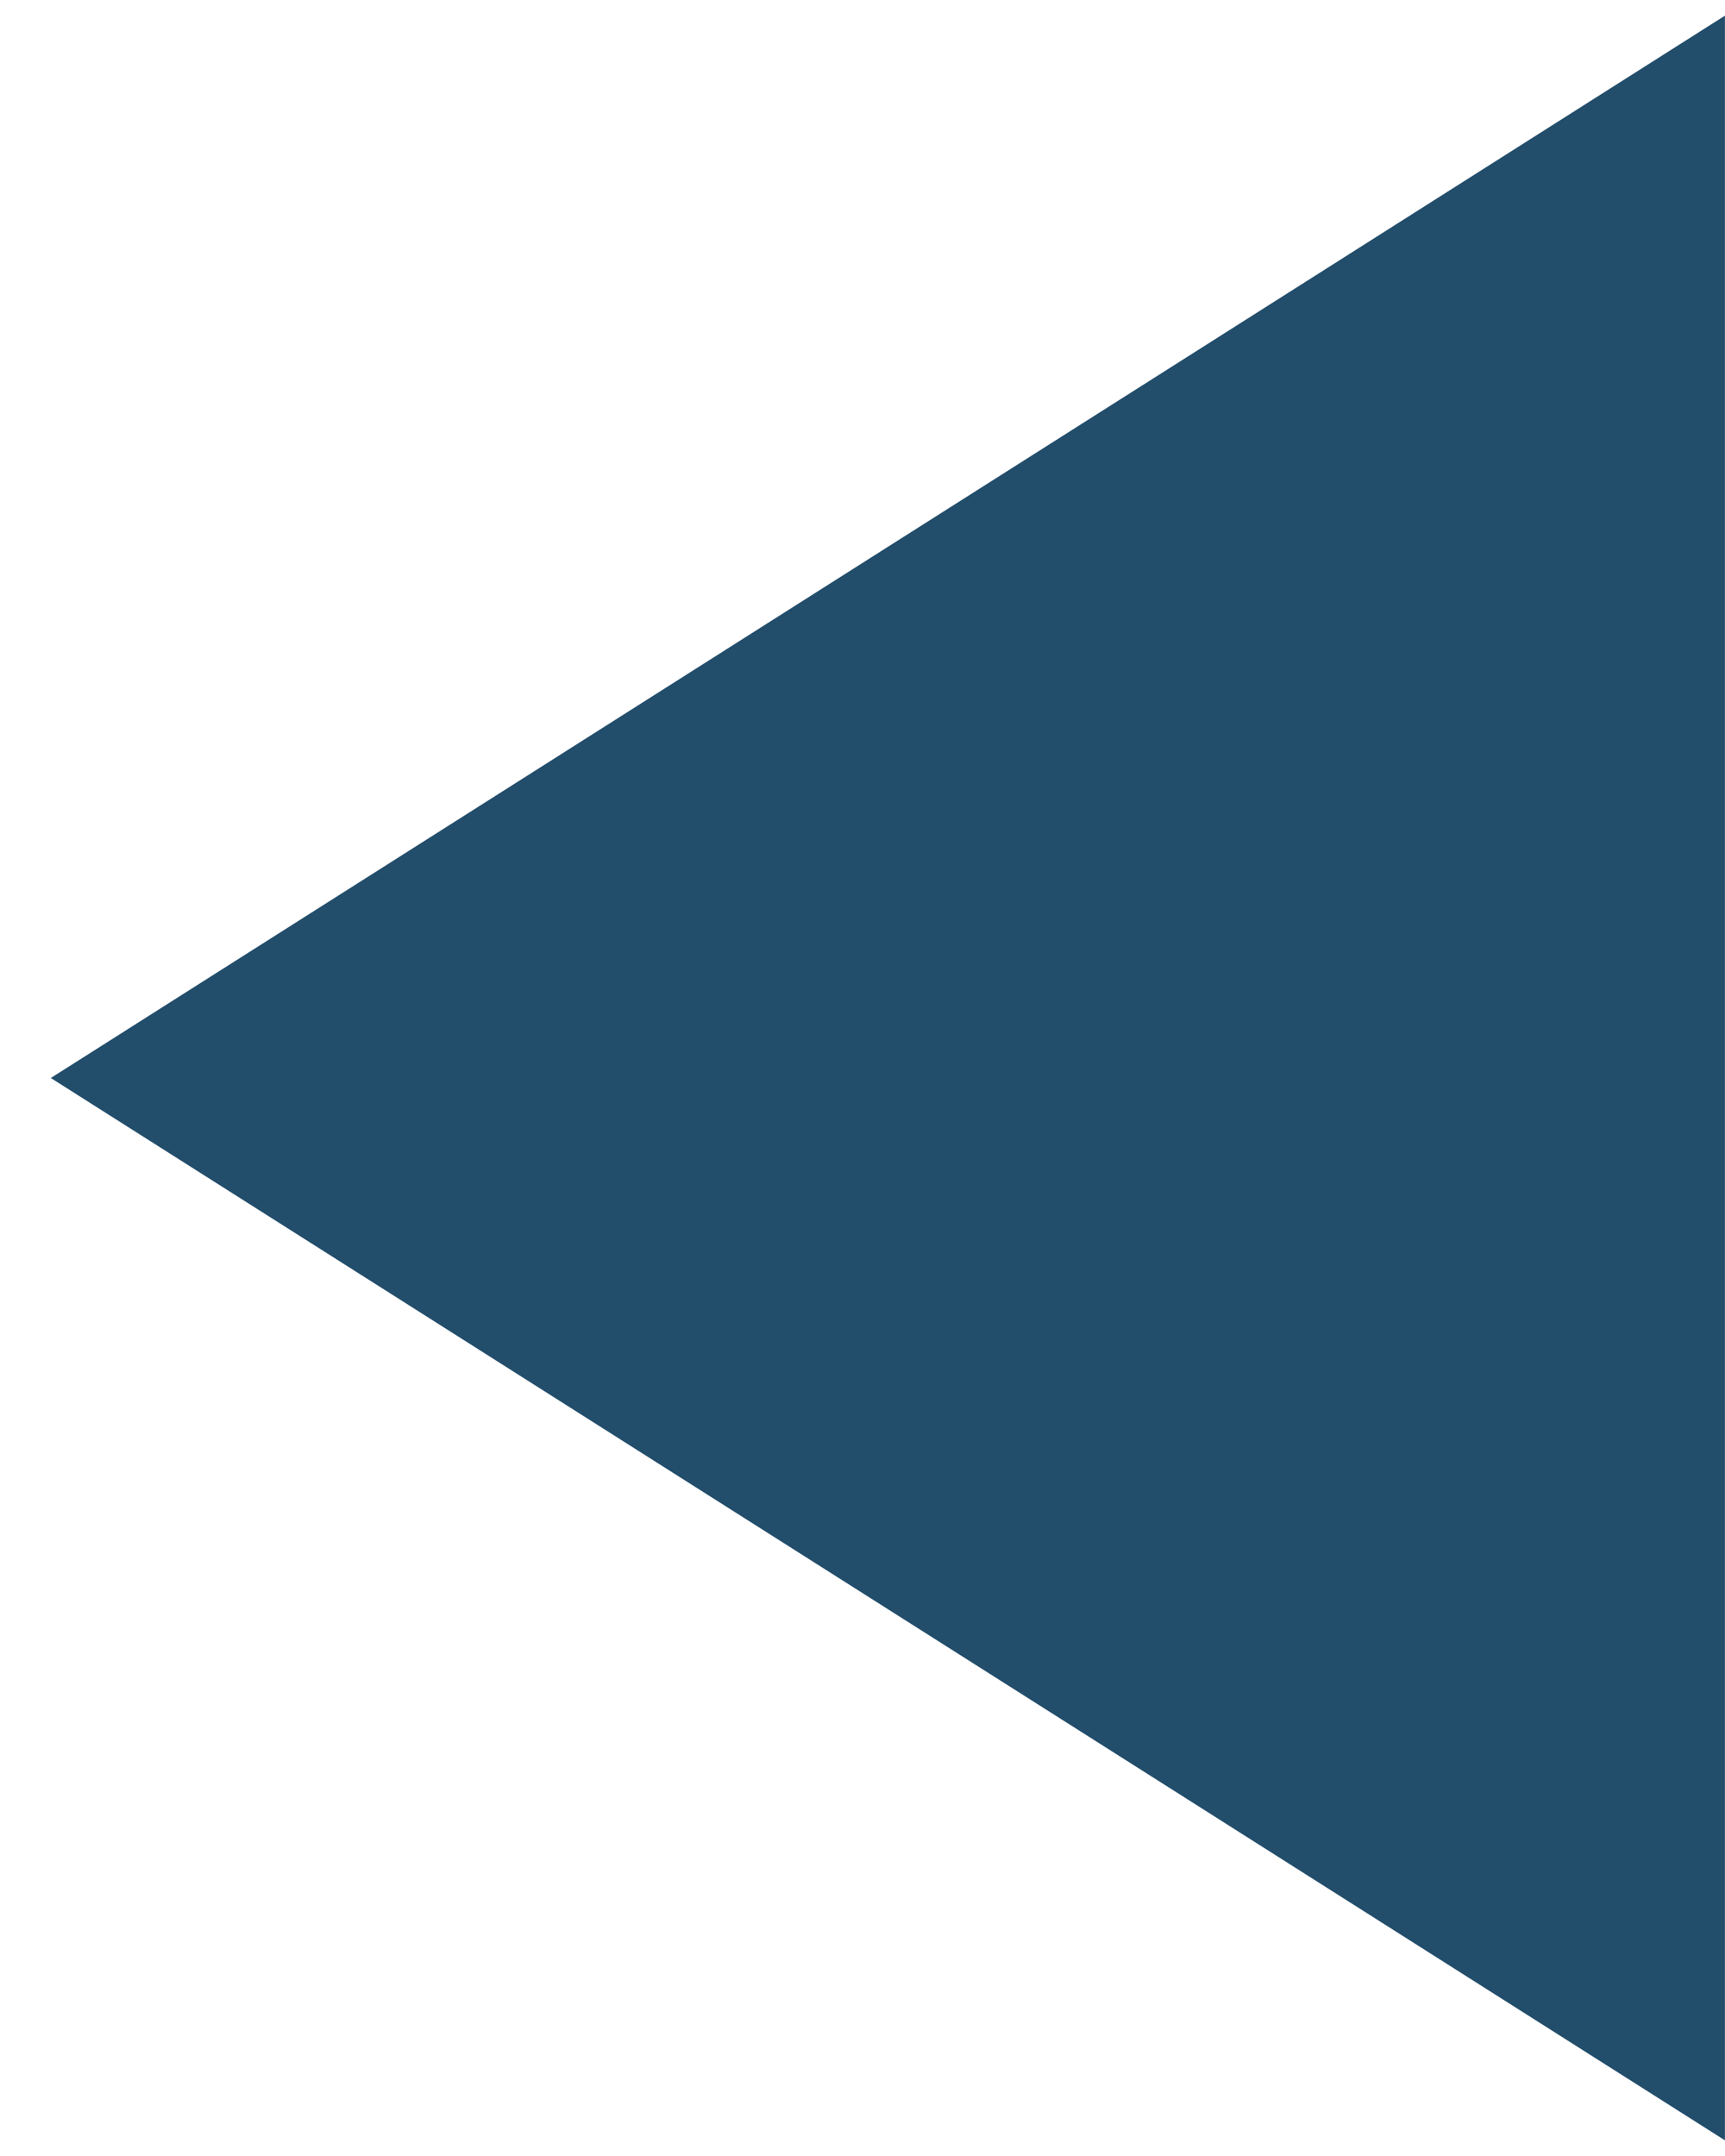 <svg xmlns="http://www.w3.org/2000/svg" width="24" height="30" viewBox="0 0 24 30" fill="none"><g clip-path="url(#clip0_1717_268)"><path d="M0.707 15L23.999 29.782L23.999 0.218L0.707 15Z" fill="#224D6B"></path></g><defs><clipPath id="clip0_1717_268"><rect width="24" height="30" fill="white"></rect></clipPath></defs></svg>